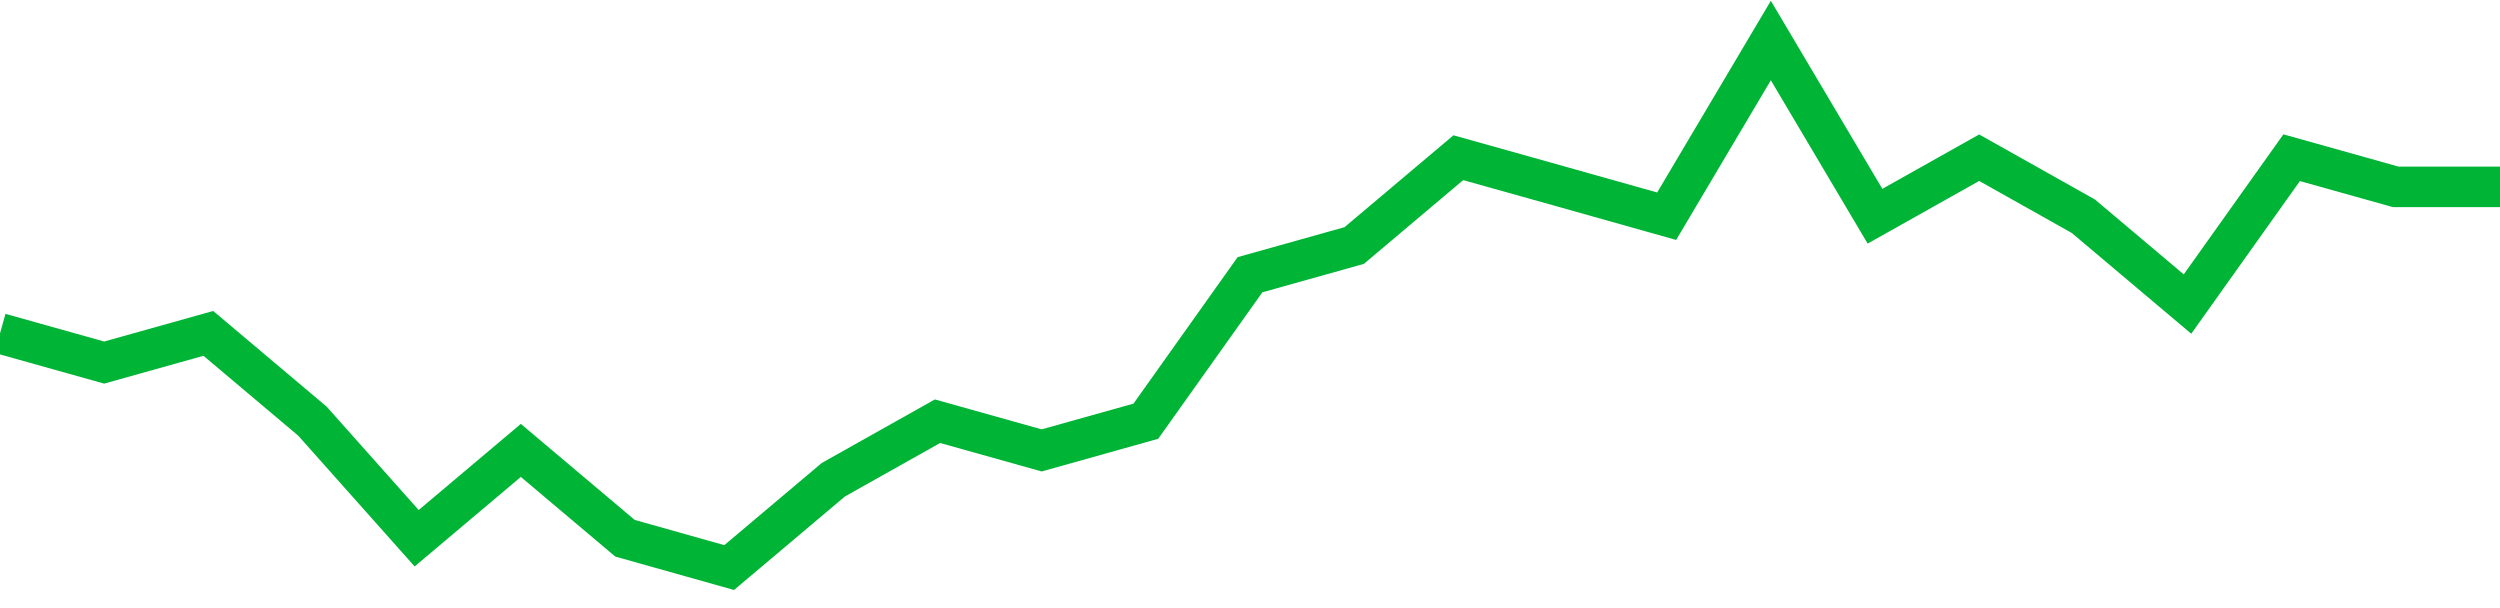 <!-- Generated with https://github.com/jxxe/sparkline/ --><svg viewBox="0 0 185 45" class="sparkline" xmlns="http://www.w3.org/2000/svg"><path class="sparkline--fill" d="M 0 24.67 L 0 24.67 L 7.708 26.83 L 15.417 24.67 L 23.125 31.17 L 30.833 39.83 L 38.542 33.33 L 46.25 39.83 L 53.958 42 L 61.667 35.5 L 69.375 31.17 L 77.083 33.33 L 84.792 31.17 L 92.5 20.33 L 100.208 18.17 L 107.917 11.67 L 115.625 13.83 L 123.333 16 L 131.042 3 L 138.75 16 L 146.458 11.67 L 154.167 16 L 161.875 22.5 L 169.583 11.67 L 177.292 13.83 L 185 13.83 V 45 L 0 45 Z" stroke="none" fill="none" ></path><path class="sparkline--line" d="M 0 24.67 L 0 24.67 L 7.708 26.83 L 15.417 24.67 L 23.125 31.17 L 30.833 39.83 L 38.542 33.33 L 46.25 39.83 L 53.958 42 L 61.667 35.5 L 69.375 31.17 L 77.083 33.33 L 84.792 31.17 L 92.5 20.33 L 100.208 18.17 L 107.917 11.67 L 115.625 13.83 L 123.333 16 L 131.042 3 L 138.75 16 L 146.458 11.67 L 154.167 16 L 161.875 22.5 L 169.583 11.67 L 177.292 13.83 L 185 13.83" fill="none" stroke-width="3" stroke="#00B436" ></path></svg>